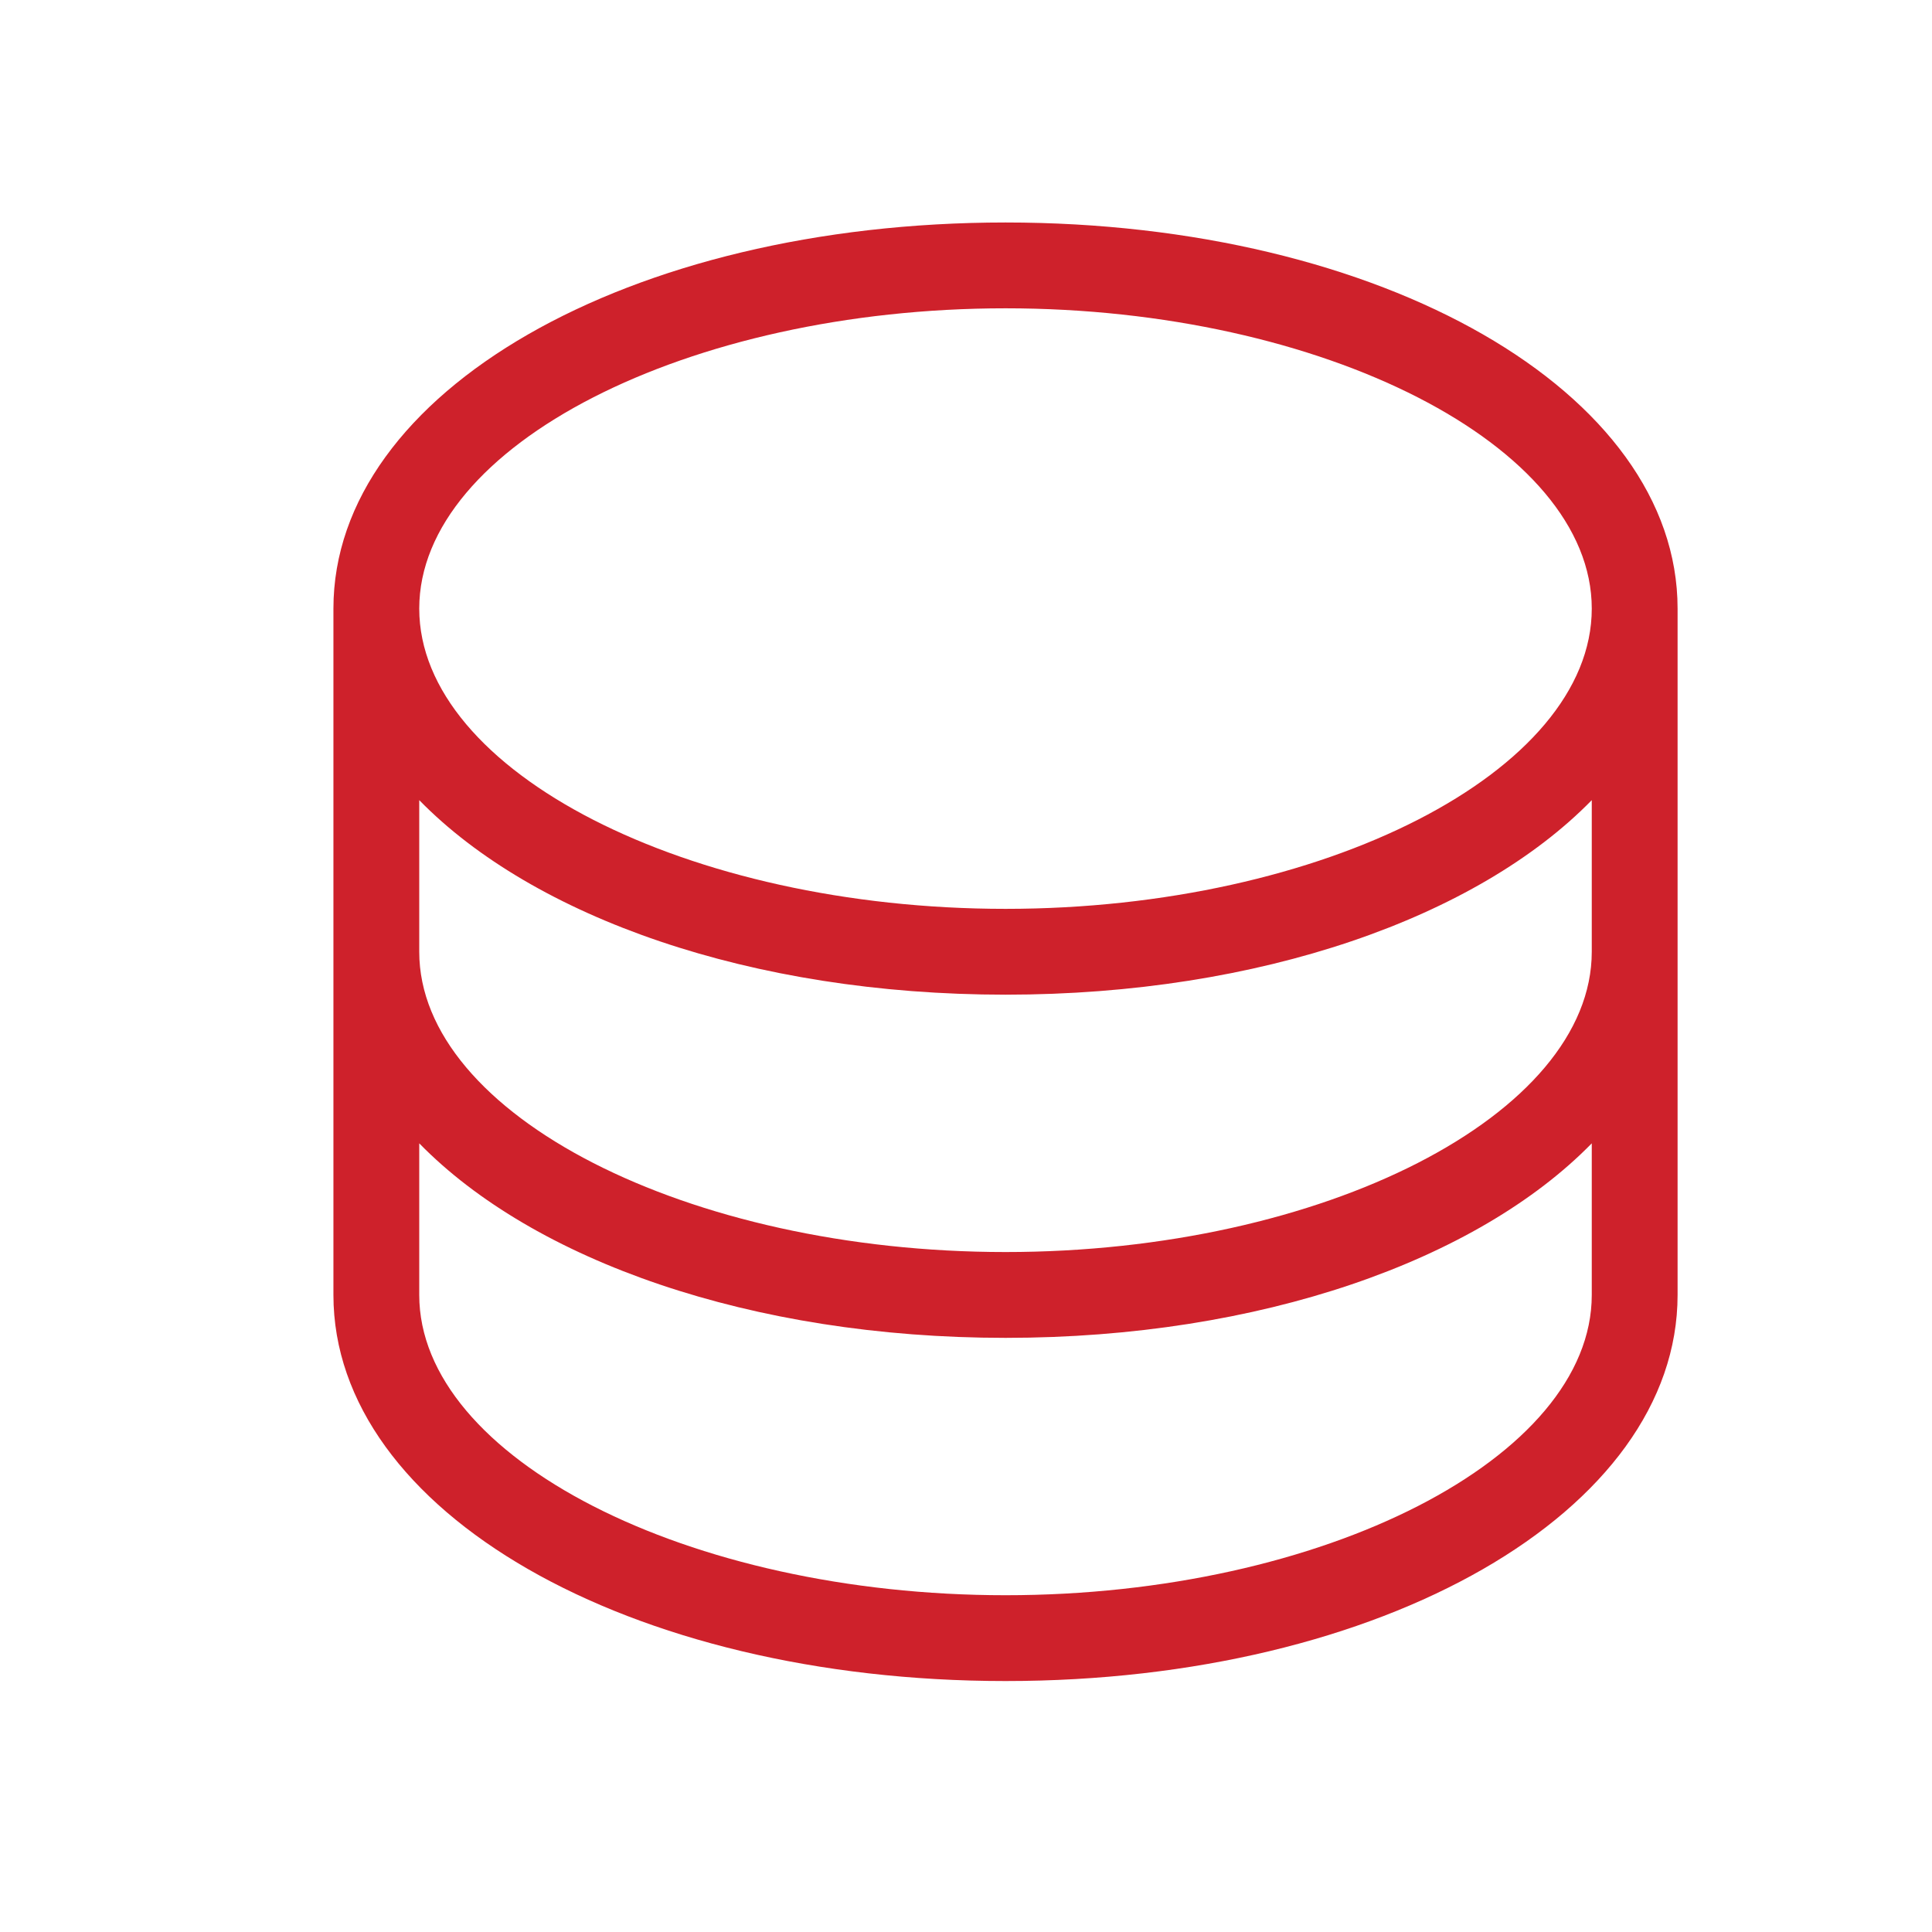 <svg width="19" height="19" viewBox="0 0 19 19" fill="none" xmlns="http://www.w3.org/2000/svg">
<g id="Database">
<path id="Vector" d="M9.889 2.188C6.183 2.188 3.279 3.856 3.279 5.985V12.735C3.279 14.864 6.183 16.532 9.889 16.532C13.595 16.532 16.498 14.864 16.498 12.735V5.985C16.498 3.856 13.595 2.188 9.889 2.188ZM9.889 3.032C13.014 3.032 15.654 4.384 15.654 5.985C15.654 7.586 13.014 8.938 9.889 8.938C6.763 8.938 4.123 7.586 4.123 5.985C4.123 4.384 6.763 3.032 9.889 3.032ZM15.654 12.735C15.654 14.336 13.014 15.688 9.889 15.688C6.763 15.688 4.123 14.336 4.123 12.735V11.244C5.248 12.395 7.383 13.157 9.889 13.157C12.394 13.157 14.529 12.395 15.654 11.244V12.735ZM15.654 9.36C15.654 10.961 13.014 12.313 9.889 12.313C6.763 12.313 4.123 10.961 4.123 9.36V7.869C5.248 9.02 7.383 9.782 9.889 9.782C12.394 9.782 14.529 9.02 15.654 7.869V9.36Z" fill="#CE212B"/>
</g>
</svg>
